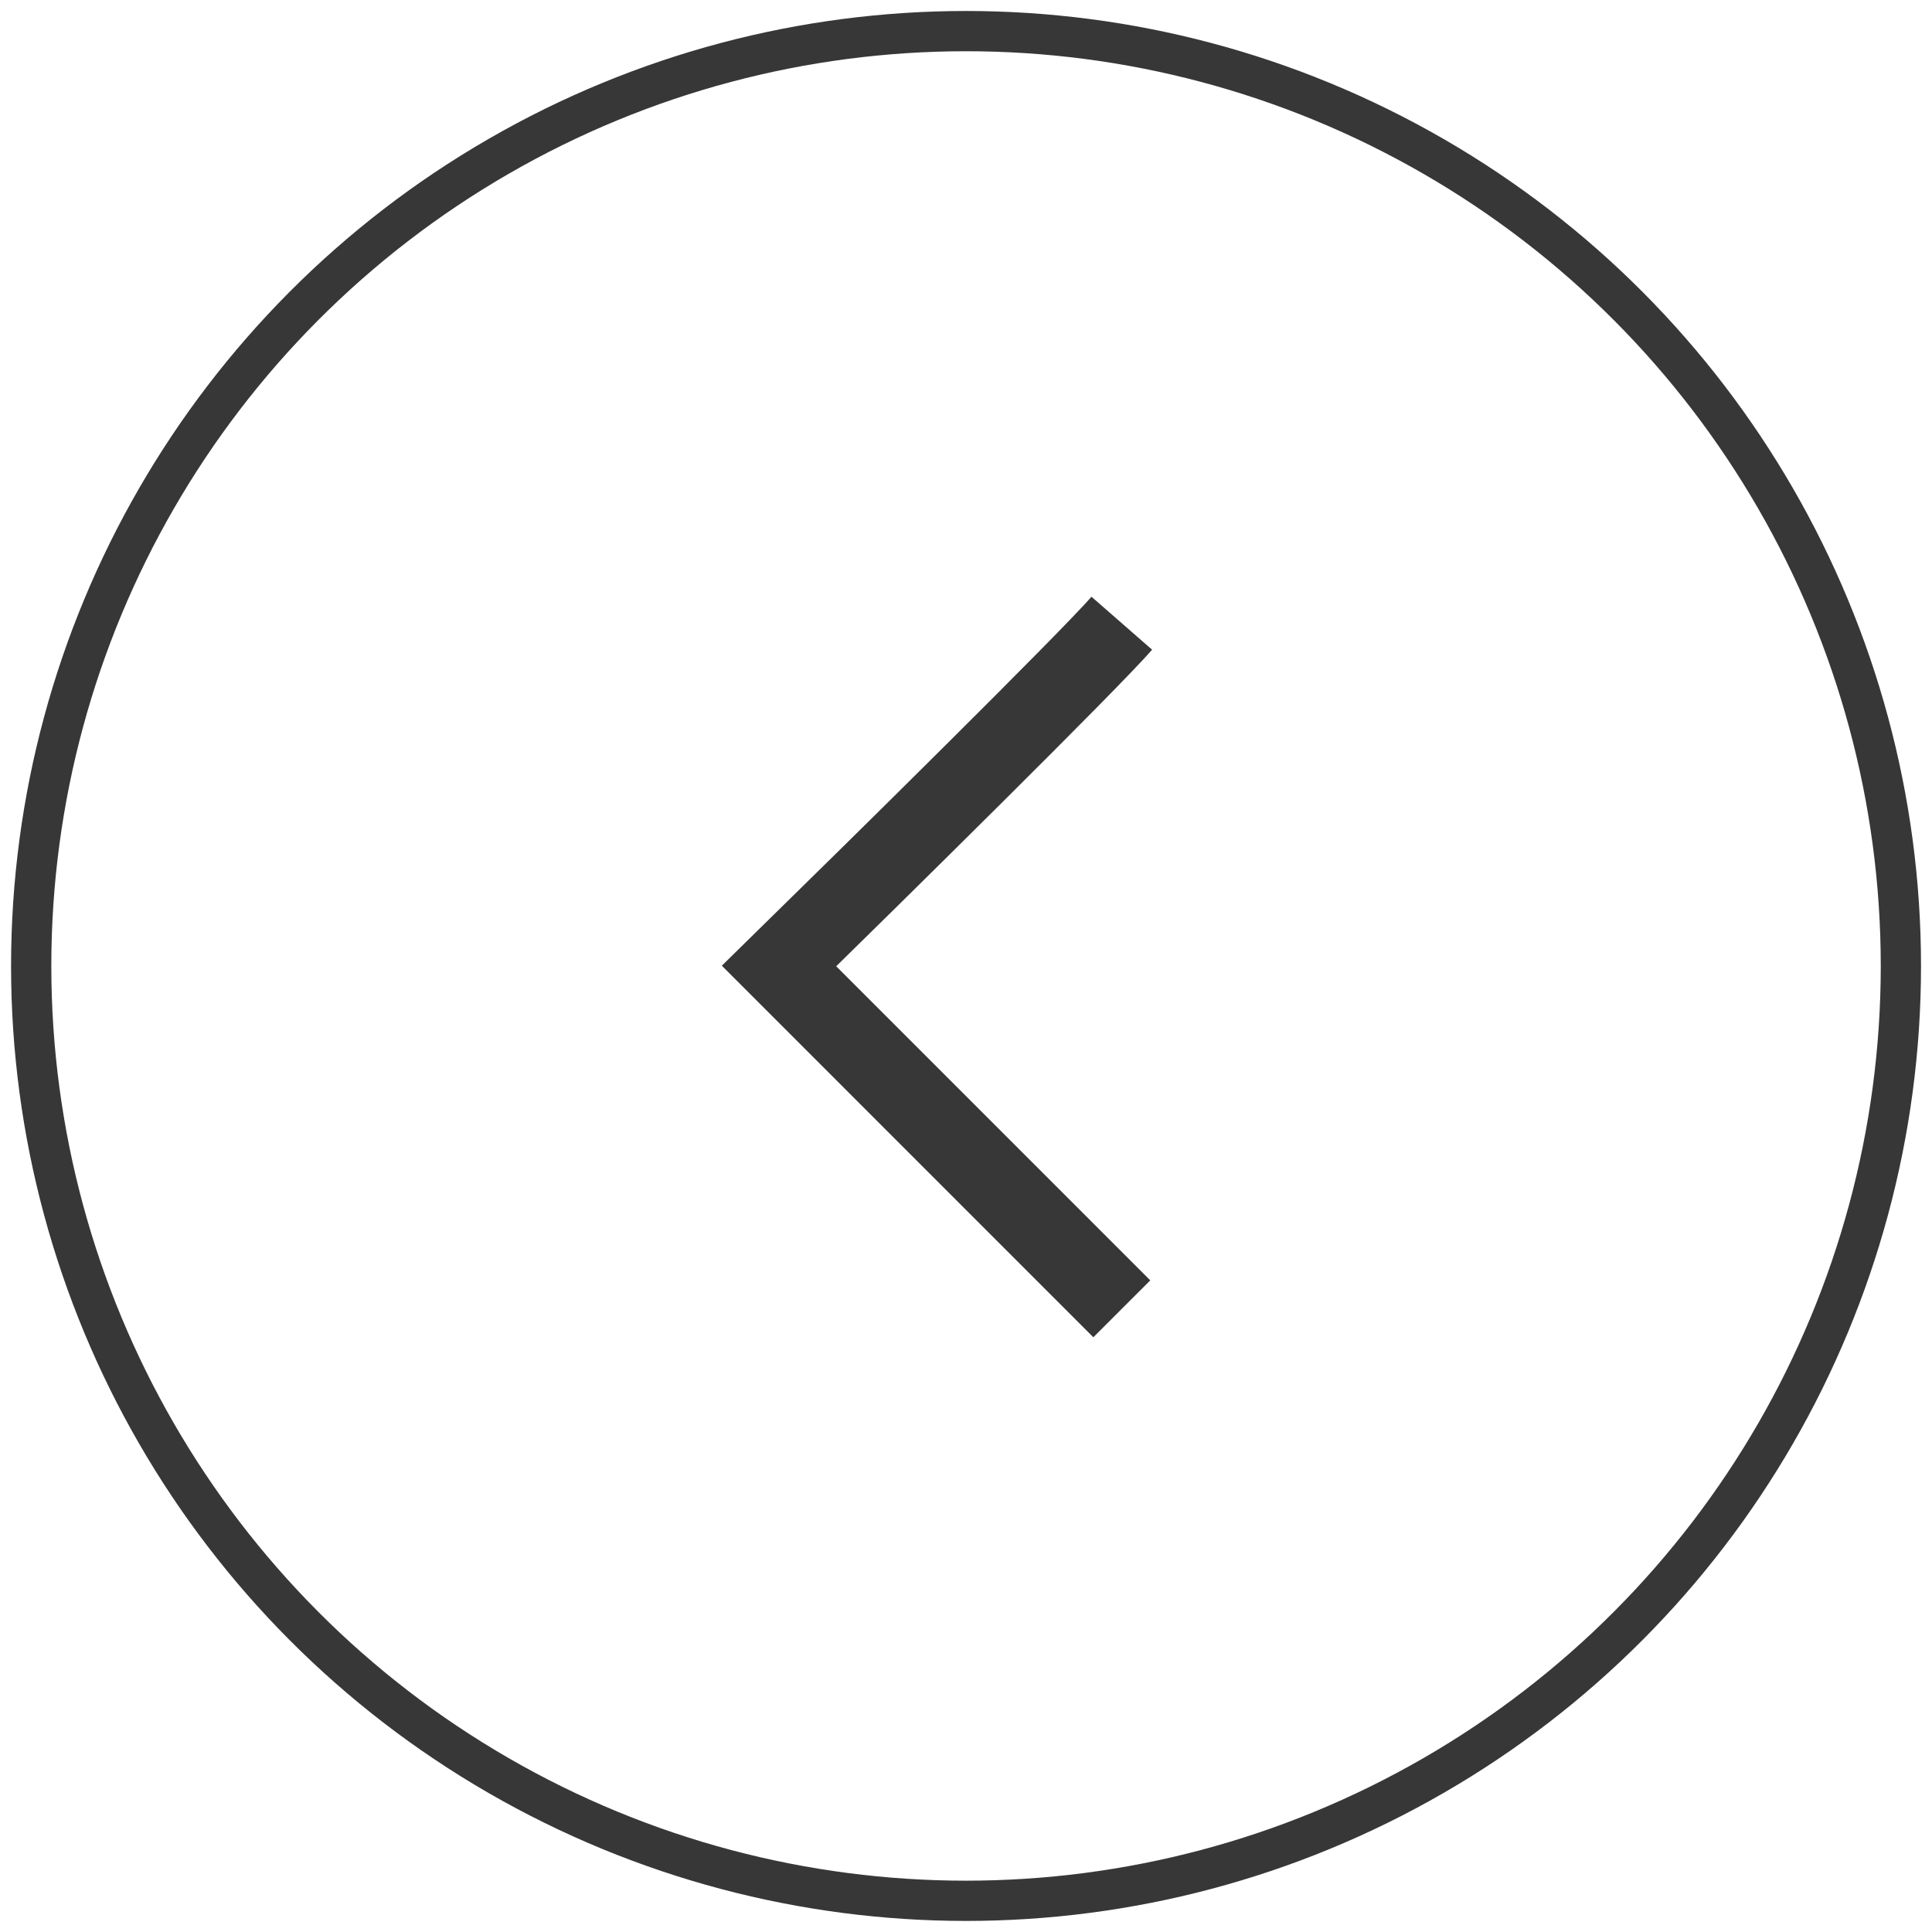 <svg width="48" height="48" viewBox="0 0 48 48" fill="none" xmlns="http://www.w3.org/2000/svg">
<circle cx="23.226" cy="23.226" r="23.226" transform="matrix(-1 0 0 1 47.227 0.773)" stroke="#383737"/>
<path d="M27.871 15.484C27.02 16.458 21.839 21.567 19.355 24L27.871 32.517" stroke="#383737" stroke-width="2"/>
</svg>
